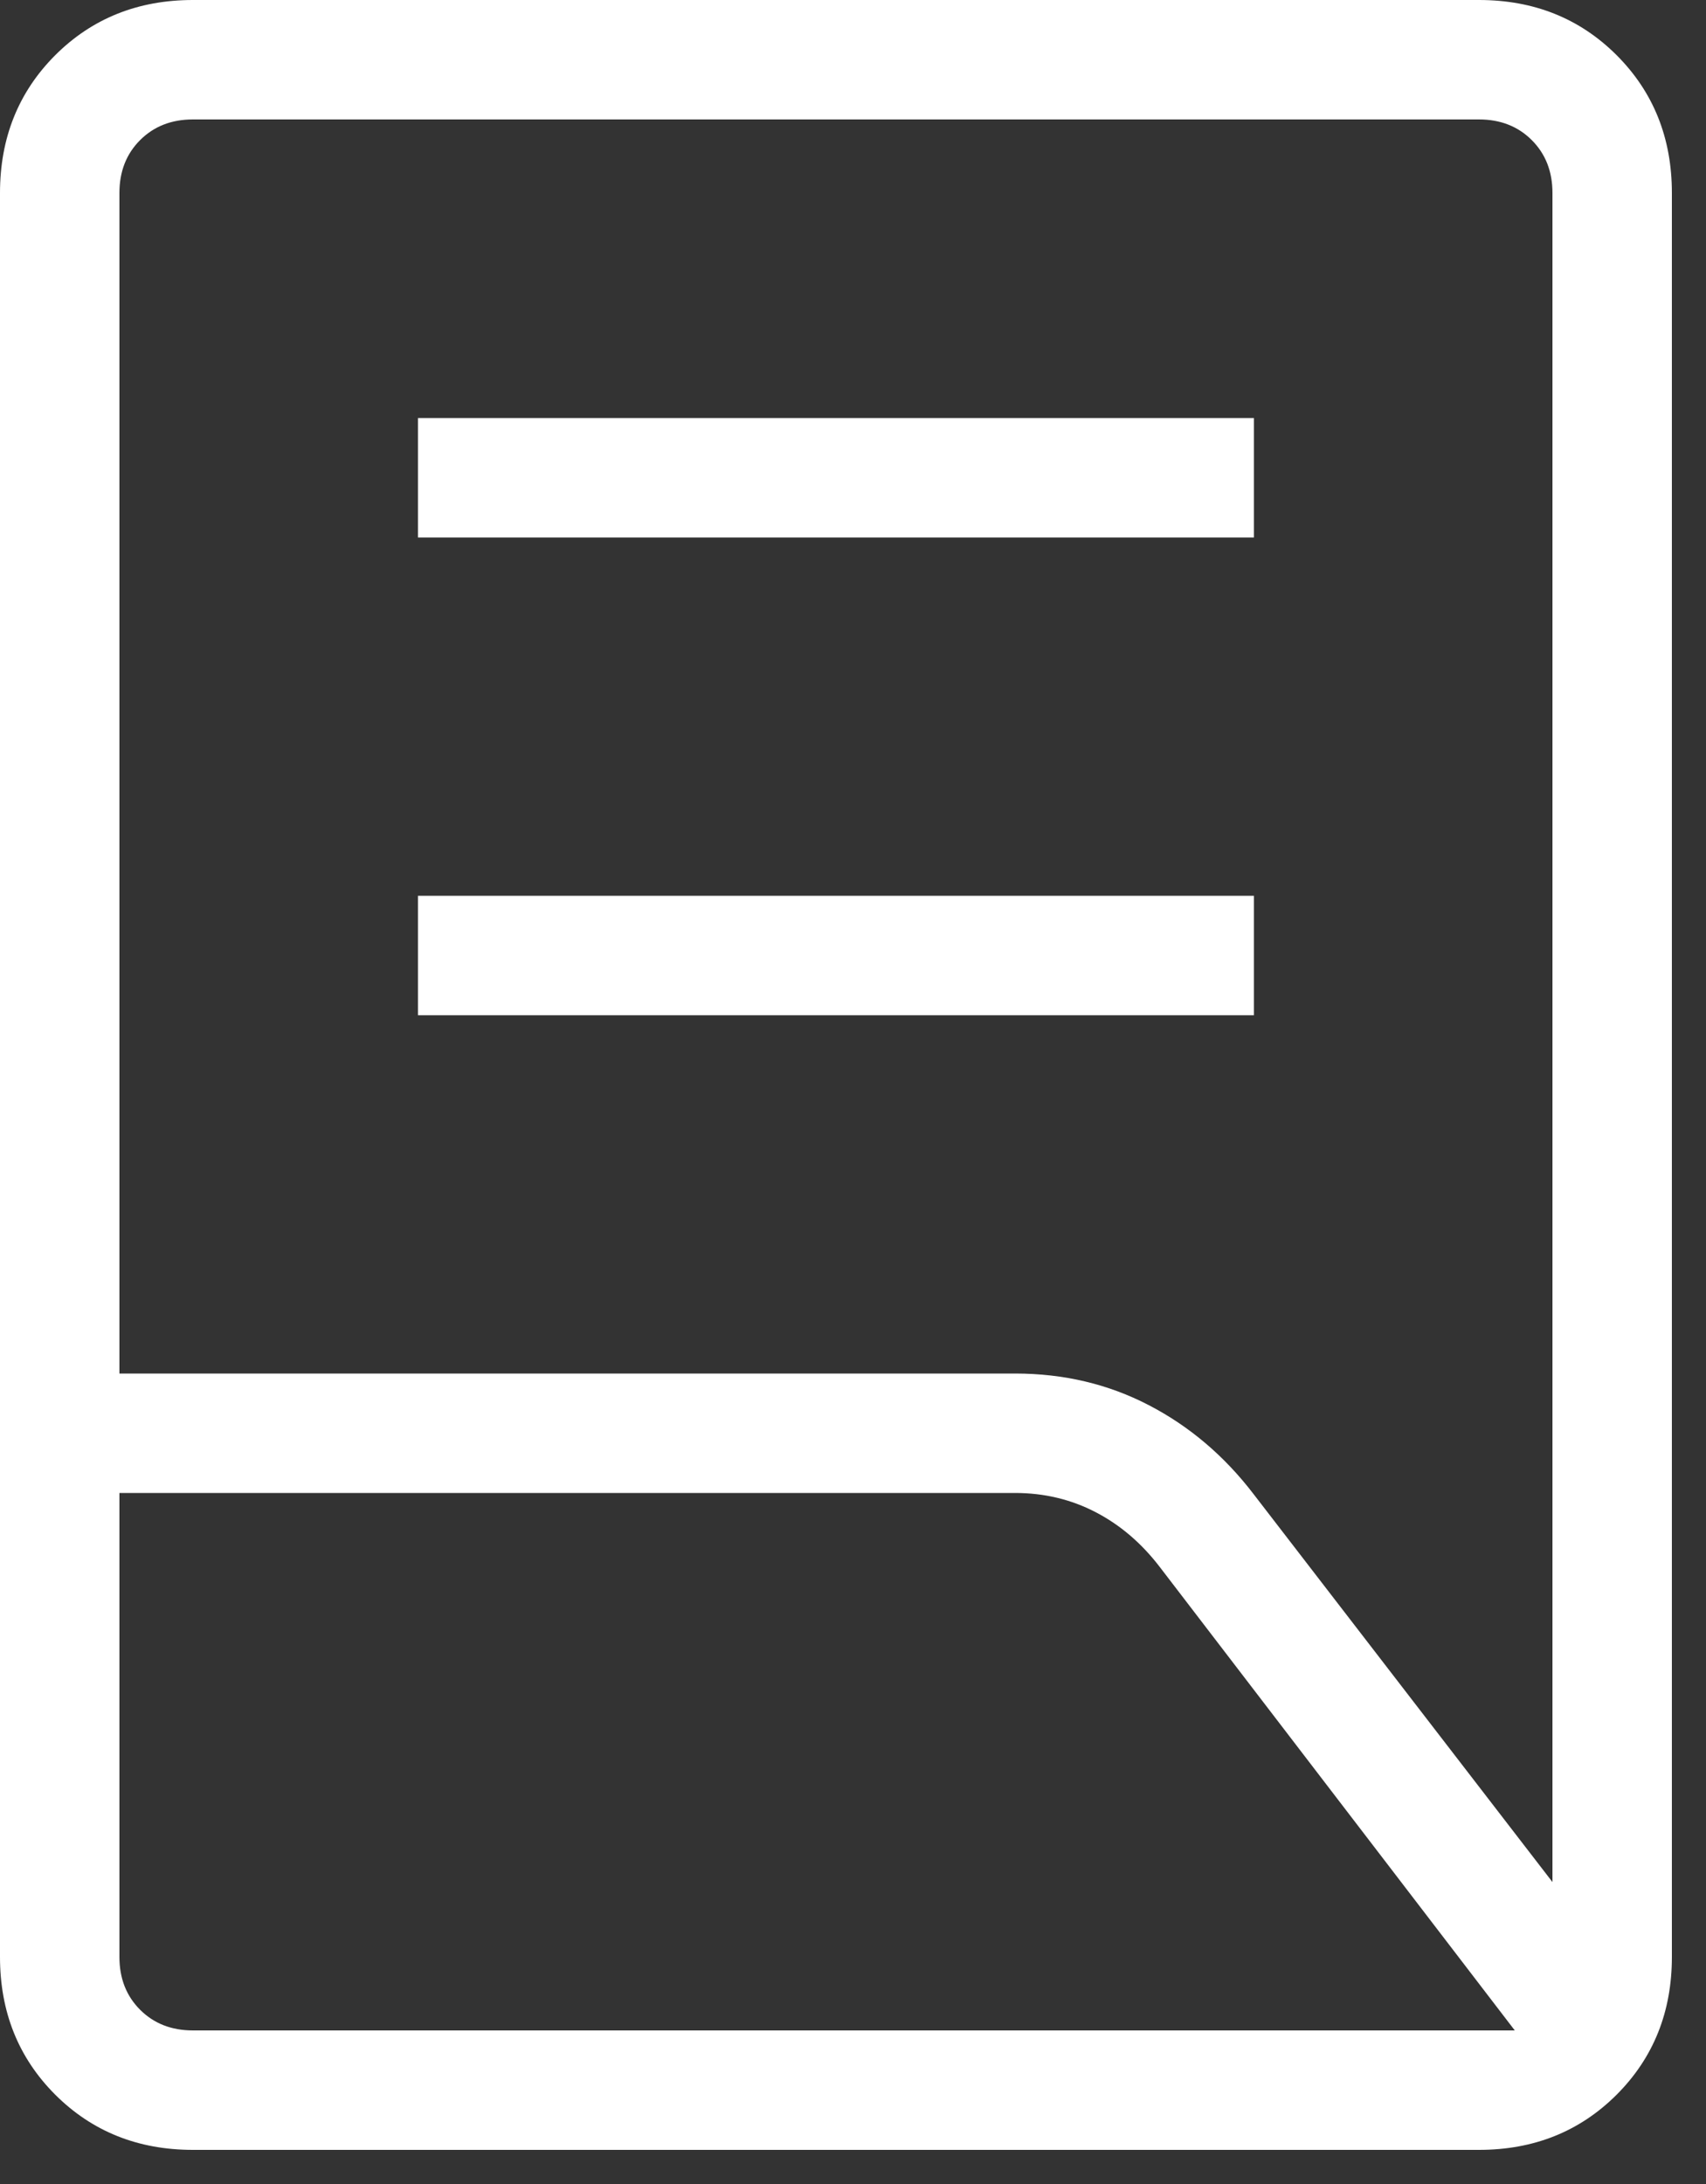 <svg width="25" height="32" viewBox="0 0 25 32" fill="none" xmlns="http://www.w3.org/2000/svg">
<rect x="0" y="0" width="25" height="32" fill="#333333" stroke="none"/>
<path d="M6.125 14.875V13.125H18.375V14.875H6.125ZM6.125 7.875V6.125H18.375V7.875H6.125ZM1.75 20.125H14.875C15.586 20.125 16.239 20.279 16.834 20.588C17.428 20.896 17.94 21.33 18.368 21.889L22.75 27.576V2.827C22.75 2.513 22.649 2.255 22.447 2.053C22.245 1.851 21.987 1.75 21.673 1.75H2.827C2.513 1.75 2.255 1.851 2.053 2.053C1.851 2.255 1.75 2.513 1.75 2.827V20.125ZM2.827 29.75H22.198L16.992 22.955C16.727 22.61 16.415 22.343 16.055 22.156C15.695 21.969 15.301 21.875 14.875 21.875H1.75V28.673C1.75 28.987 1.851 29.245 2.053 29.447C2.255 29.649 2.513 29.75 2.827 29.75ZM21.673 31.5H2.827C2.022 31.5 1.349 31.23 0.809 30.691C0.27 30.151 0 29.479 0 28.673V2.827C0 2.022 0.27 1.349 0.809 0.809C1.349 0.27 2.022 0 2.827 0H21.673C22.479 0 23.151 0.27 23.691 0.809C24.23 1.349 24.5 2.022 24.5 2.827V28.673C24.5 29.479 24.23 30.151 23.691 30.691C23.151 31.23 22.479 31.5 21.673 31.5Z" fill="white"/>
</svg>

